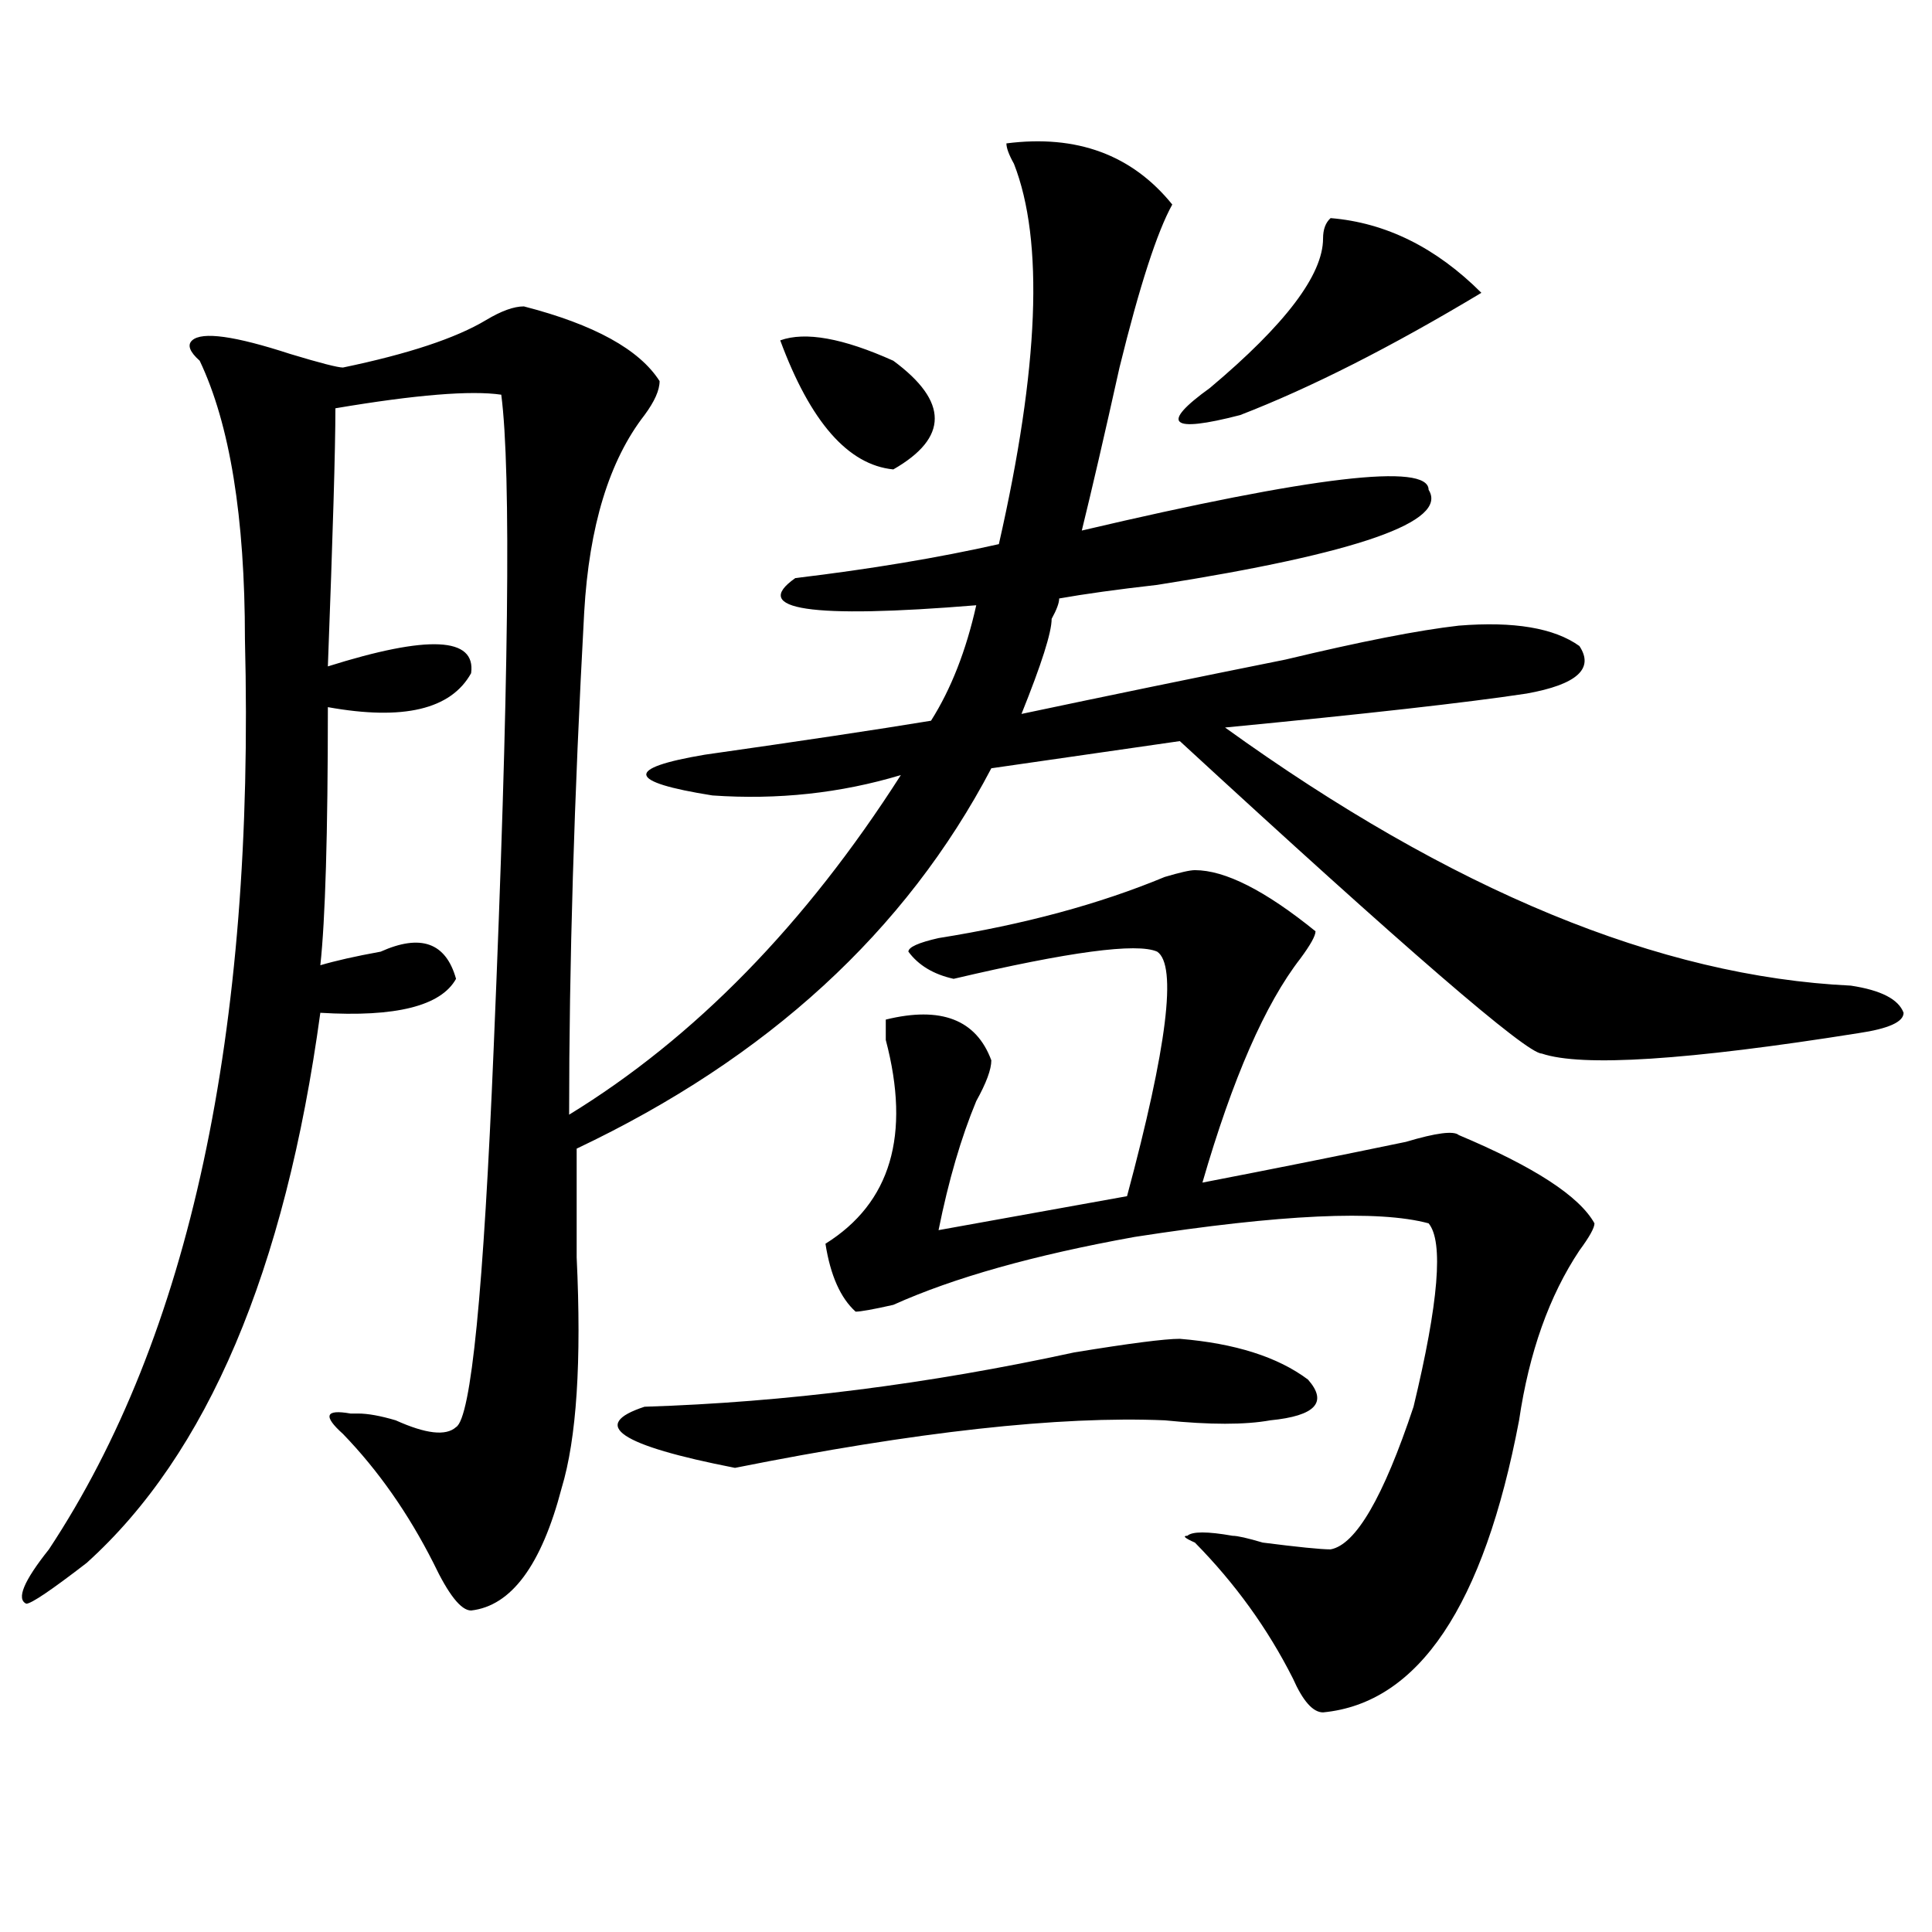 <?xml version="1.0" encoding="utf-8"?>
<!-- Generator: Adobe Illustrator 16.0.0, SVG Export Plug-In . SVG Version: 6.00 Build 0)  -->
<!DOCTYPE svg PUBLIC "-//W3C//DTD SVG 1.1//EN" "http://www.w3.org/Graphics/SVG/1.1/DTD/svg11.dtd">
<svg version="1.1" id="图层_1" xmlns="http://www.w3.org/2000/svg" xmlns:xlink="http://www.w3.org/1999/xlink" x="0px" y="0px"
	 width="1000px" height="1000px" viewBox="0 0 1000 1000" enable-background="new 0 0 1000 1000" xml:space="preserve">
<path d="M520.914,74.219c36.401-4.669,64.999,5.878,85.852,31.641c-7.805,14.063-16.95,42.188-27.316,84.375
	c-7.805,35.156-14.329,63.281-19.512,84.375c119.632-28.125,179.508-35.156,179.508-21.094
	c10.366,16.425-36.462,32.85-140.484,49.219c-20.853,2.362-37.743,4.725-50.73,7.031c0,2.362-1.341,5.878-3.902,10.547
	c0,7.031-5.243,23.456-15.609,49.219c44.206-9.338,89.754-18.731,136.582-28.125c39.023-9.338,68.901-15.216,89.754-17.578
	c28.597-2.307,49.39,1.209,62.438,10.547c7.805,11.756-1.341,19.94-27.316,24.609c-31.219,4.725-83.29,10.547-156.094,17.578
	c117.07,84.375,224.995,128.925,323.895,133.594c15.609,2.362,24.694,7.031,27.316,14.063c0,4.725-7.805,8.24-23.414,10.547
	c-88.474,14.063-143.106,17.578-163.898,10.547c-7.805,0-70.242-53.888-187.313-161.719l-97.559,14.063
	c-44.267,84.375-115.79,150.019-214.629,196.875c0,14.063,0,32.85,0,56.25c2.562,53.943,0,93.769-7.805,119.531
	c-10.427,39.825-26.036,60.919-46.828,63.281c-5.243,0-11.707-8.24-19.512-24.609c-13.048-25.763-28.657-48.01-46.828-66.797
	c-10.427-9.338-9.146-12.854,3.902-10.547c-2.622,0-1.341,0,3.902,0c5.183,0,11.707,1.209,19.512,3.516
	c15.609,7.031,25.976,8.24,31.219,3.516c7.805-4.669,14.269-70.313,19.512-196.875c7.805-185.119,9.085-297.619,3.902-337.5
	c-15.609-2.307-44.267,0-85.852,7.031c0,21.094-1.341,65.644-3.902,133.594c52.011-16.369,76.706-15.216,74.145,3.516
	c-10.427,18.787-35.121,24.609-74.145,17.578c0,65.644-1.341,110.193-3.902,133.594c7.805-2.307,18.171-4.669,31.219-7.031
	c20.792-9.338,33.78-4.669,39.023,14.063c-7.805,14.063-31.219,19.94-70.242,17.578c-18.231,133.594-58.535,228.516-120.973,284.766
	c-18.231,14.063-28.657,21.094-31.219,21.094c-5.243-2.362-1.341-11.756,11.707-28.125
	C98.12,691.815,131.96,534.766,126.777,330.859c0-63.281-7.805-111.291-23.414-144.141c-5.243-4.669-6.524-8.185-3.902-10.547
	c5.183-4.669,22.073-2.307,50.73,7.031c15.609,4.725,24.694,7.031,27.316,7.031c33.78-7.031,58.535-15.216,74.145-24.609
	c7.805-4.669,14.269-7.031,19.512-7.031c36.401,9.394,59.815,22.303,70.242,38.672c0,4.725-2.622,10.547-7.805,17.578
	c-18.231,23.456-28.657,57.459-31.219,101.953c-5.243,96.131-7.805,182.813-7.805,260.156
	c64.999-39.825,122.253-98.438,171.703-175.781c-31.219,9.394-63.778,12.909-97.559,10.547
	c-44.267-7.031-45.548-14.063-3.902-21.094c49.39-7.031,88.413-12.854,117.07-17.578c10.366-16.369,18.171-36.31,23.414-59.766
	c-85.852,7.031-117.07,2.362-93.656-14.063c39.023-4.669,74.145-10.547,105.363-17.578c20.792-91.406,23.414-156.994,7.805-196.875
	C522.194,80.097,520.914,76.581,520.914,74.219z M610.668,692.969c28.597,2.362,50.73,9.394,66.34,21.094
	c10.366,11.756,3.902,18.787-19.512,21.094c-13.048,2.362-31.219,2.362-54.633,0c-54.633-2.307-128.777,5.878-222.434,24.609
	c-59.876-11.7-75.485-22.247-46.828-31.641c72.804-2.307,146.948-11.7,222.434-28.125
	C584.632,695.331,602.863,692.969,610.668,692.969z M403.844,176.172c12.987-4.669,32.499-1.153,58.535,10.547
	c28.597,21.094,28.597,39.881,0,56.25C438.965,240.662,419.453,218.359,403.844,176.172z M618.473,450.391
	c15.609,0,36.401,10.547,62.438,31.641c0,2.362-2.622,7.031-7.805,14.063c-18.231,23.456-35.121,62.128-50.73,116.016
	c36.401-7.031,71.522-14.063,105.363-21.094c15.609-4.669,24.694-5.822,27.316-3.516c39.023,16.425,62.438,31.641,70.242,45.703
	c0,2.362-2.622,7.031-7.805,14.063c-15.609,23.456-26.036,52.734-31.219,87.891c-18.231,96.075-52.071,146.447-101.461,151.172
	c-5.243,0-10.427-5.878-15.609-17.578c-13.048-25.818-29.938-49.219-50.73-70.313c-5.243-2.307-6.524-3.516-3.902-3.516
	c2.562-2.307,10.366-2.307,23.414,0c2.562,0,7.805,1.209,15.609,3.516c18.171,2.307,29.878,3.516,35.121,3.516
	c12.987-2.362,27.316-26.916,42.926-73.828c12.987-53.888,15.609-85.528,7.805-94.922c-26.036-7.031-76.767-4.669-152.191,7.031
	c-52.071,9.394-93.656,21.094-124.875,35.156c-10.427,2.362-16.95,3.516-19.512,3.516c-7.805-7.031-13.048-18.731-15.609-35.156
	c33.78-21.094,44.206-56.25,31.219-105.469v-10.547c28.597-7.031,46.828,0,54.633,21.094c0,4.725-2.622,11.756-7.805,21.094
	c-7.805,18.787-14.329,41.034-19.512,66.797l97.559-17.578c20.792-77.344,25.976-119.531,15.609-126.563
	c-10.427-4.669-45.548,0-105.363,14.063c-10.427-2.307-18.231-7.031-23.414-14.063c0-2.307,5.183-4.669,15.609-7.031
	c44.206-7.031,83.229-17.578,117.07-31.641C610.668,451.6,615.851,450.391,618.473,450.391z M688.715,112.891
	c28.597,2.362,54.633,15.271,78.047,38.672c-46.828,28.125-88.474,49.219-124.875,63.281c-18.231,4.725-28.657,5.878-31.219,3.516
	c-2.622-2.307,2.562-8.185,15.609-17.578c39.023-32.794,58.535-58.557,58.535-77.344
	C684.813,118.769,686.093,115.253,688.715,112.891z"/>
</svg>
